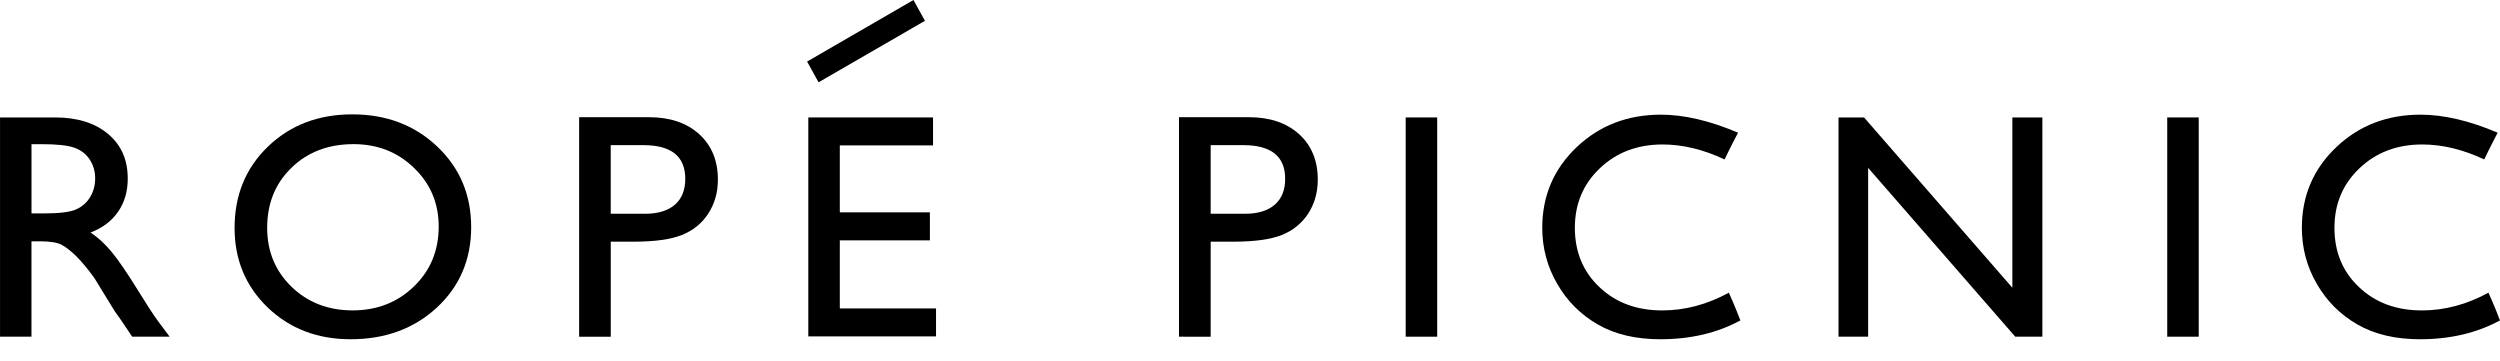 <svg width="90" height="13" viewBox="0 0 90 13" fill="none" xmlns="http://www.w3.org/2000/svg">
<path d="M0.001 12.121V4.228H1.986C2.786 4.228 3.423 4.428 3.893 4.825C4.364 5.219 4.599 5.752 4.599 6.428C4.599 6.886 4.486 7.284 4.253 7.619C4.023 7.956 3.692 8.206 3.26 8.371C3.514 8.538 3.763 8.762 4.003 9.05C4.246 9.336 4.587 9.835 5.025 10.546C5.301 10.995 5.521 11.331 5.687 11.558L6.107 12.121H4.758L4.411 11.603C4.4 11.584 4.377 11.553 4.344 11.506L4.124 11.194L3.772 10.62L3.392 10.001C3.159 9.679 2.943 9.42 2.749 9.227C2.553 9.036 2.377 8.897 2.221 8.814C2.063 8.729 1.799 8.687 1.429 8.687H1.133V12.121H0H0.001ZM1.476 5.19H1.134V7.683H1.566C2.141 7.683 2.536 7.635 2.749 7.534C2.962 7.437 3.13 7.289 3.247 7.091C3.366 6.894 3.426 6.669 3.426 6.417C3.426 6.168 3.36 5.944 3.228 5.74C3.095 5.54 2.909 5.398 2.67 5.315C2.43 5.23 2.03 5.19 1.476 5.19Z" fill="black"/>
<path d="M12.684 4.117C13.907 4.117 14.926 4.503 15.741 5.276C16.555 6.047 16.962 7.015 16.962 8.178C16.962 9.34 16.552 10.305 15.73 11.07C14.907 11.832 13.871 12.213 12.622 12.213C11.429 12.213 10.433 11.832 9.637 11.07C8.843 10.305 8.445 9.351 8.445 8.202C8.445 7.025 8.846 6.047 9.647 5.277C10.448 4.504 11.461 4.117 12.684 4.117V4.117ZM12.729 5.189C11.822 5.189 11.076 5.472 10.495 6.038C9.911 6.6 9.618 7.324 9.618 8.201C9.618 9.051 9.911 9.758 10.496 10.325C11.082 10.89 11.815 11.174 12.695 11.174C13.575 11.174 14.316 10.883 14.906 10.308C15.499 9.734 15.793 9.014 15.793 8.155C15.793 7.319 15.499 6.618 14.906 6.046C14.316 5.475 13.59 5.189 12.729 5.189Z" fill="black"/>
<path d="M20.849 12.121V4.219H23.36C24.117 4.219 24.72 4.422 25.169 4.828C25.618 5.235 25.844 5.782 25.844 6.466C25.844 6.926 25.729 7.332 25.498 7.688C25.268 8.042 24.951 8.299 24.549 8.459C24.151 8.618 23.576 8.7 22.828 8.7H21.987V12.122H20.85L20.849 12.121ZM23.161 5.225H21.986V7.695H23.23C23.691 7.695 24.047 7.585 24.296 7.369C24.546 7.151 24.67 6.841 24.67 6.439C24.67 5.629 24.167 5.225 23.162 5.225H23.161Z" fill="black"/>
<path d="M42.444 12.121V4.219H44.956C45.711 4.219 46.315 4.422 46.765 4.828C47.215 5.235 47.44 5.782 47.44 6.466C47.44 6.926 47.325 7.332 47.096 7.688C46.864 8.042 46.547 8.299 46.147 8.459C45.745 8.618 45.171 8.7 44.422 8.7H43.584V12.122L42.444 12.121ZM44.757 5.225H43.584V7.695H44.825C45.288 7.695 45.642 7.585 45.892 7.369C46.141 7.151 46.266 6.841 46.266 6.439C46.266 5.629 45.763 5.225 44.757 5.225Z" fill="black"/>
<path d="M50.605 4.228H51.739V12.121H50.605V4.228Z" fill="black"/>
<path d="M62.654 11.535C61.821 11.987 60.862 12.213 59.774 12.213C58.888 12.213 58.138 12.036 57.522 11.682C56.907 11.327 56.418 10.841 56.06 10.219C55.7 9.599 55.521 8.925 55.521 8.202C55.521 7.054 55.932 6.087 56.755 5.302C57.578 4.519 58.59 4.128 59.795 4.128C60.628 4.128 61.552 4.344 62.569 4.777C62.569 4.777 62.256 5.377 62.085 5.74C61.327 5.383 60.583 5.201 59.854 5.201C58.946 5.201 58.193 5.488 57.594 6.058C56.994 6.628 56.695 7.341 56.695 8.202C56.695 9.068 56.991 9.781 57.581 10.338C58.17 10.896 58.923 11.175 59.842 11.175C60.658 11.175 61.455 10.964 62.238 10.537C62.448 10.989 62.654 11.536 62.654 11.536L62.654 11.535Z" fill="black"/>
<path d="M90 11.535C89.167 11.987 88.207 12.213 87.119 12.213C86.235 12.213 85.485 12.036 84.869 11.682C84.251 11.327 83.764 10.841 83.405 10.219C83.045 9.599 82.867 8.925 82.867 8.202C82.867 7.054 83.277 6.087 84.102 5.302C84.921 4.519 85.937 4.128 87.141 4.128C87.974 4.128 88.899 4.344 89.915 4.777C89.915 4.777 89.603 5.377 89.432 5.74C88.674 5.383 87.929 5.201 87.2 5.201C86.293 5.201 85.54 5.488 84.94 6.058C84.342 6.628 84.04 7.341 84.04 8.202C84.04 9.068 84.334 9.781 84.926 10.338C85.515 10.896 86.269 11.175 87.188 11.175C88.004 11.175 88.801 10.964 89.584 10.537C89.793 10.989 90 11.535 90 11.535Z" fill="black"/>
<path d="M78.02 4.228H79.154V12.121H78.02V4.228Z" fill="black"/>
<path d="M72.446 4.228H73.525V12.121H72.549L67.253 6.043V12.121H66.187V4.228H67.106L72.445 10.359V4.228H72.446Z" fill="black"/>
<path d="M29.099 4.228H33.589V5.234H30.233V7.644H33.476V8.653H30.233V11.104H33.697V12.11H29.099V4.228Z" fill="black"/>
<path d="M33.298 0.749L29.468 2.963L29.056 2.216L32.885 0L33.298 0.749Z" fill="black"/>
</svg>
